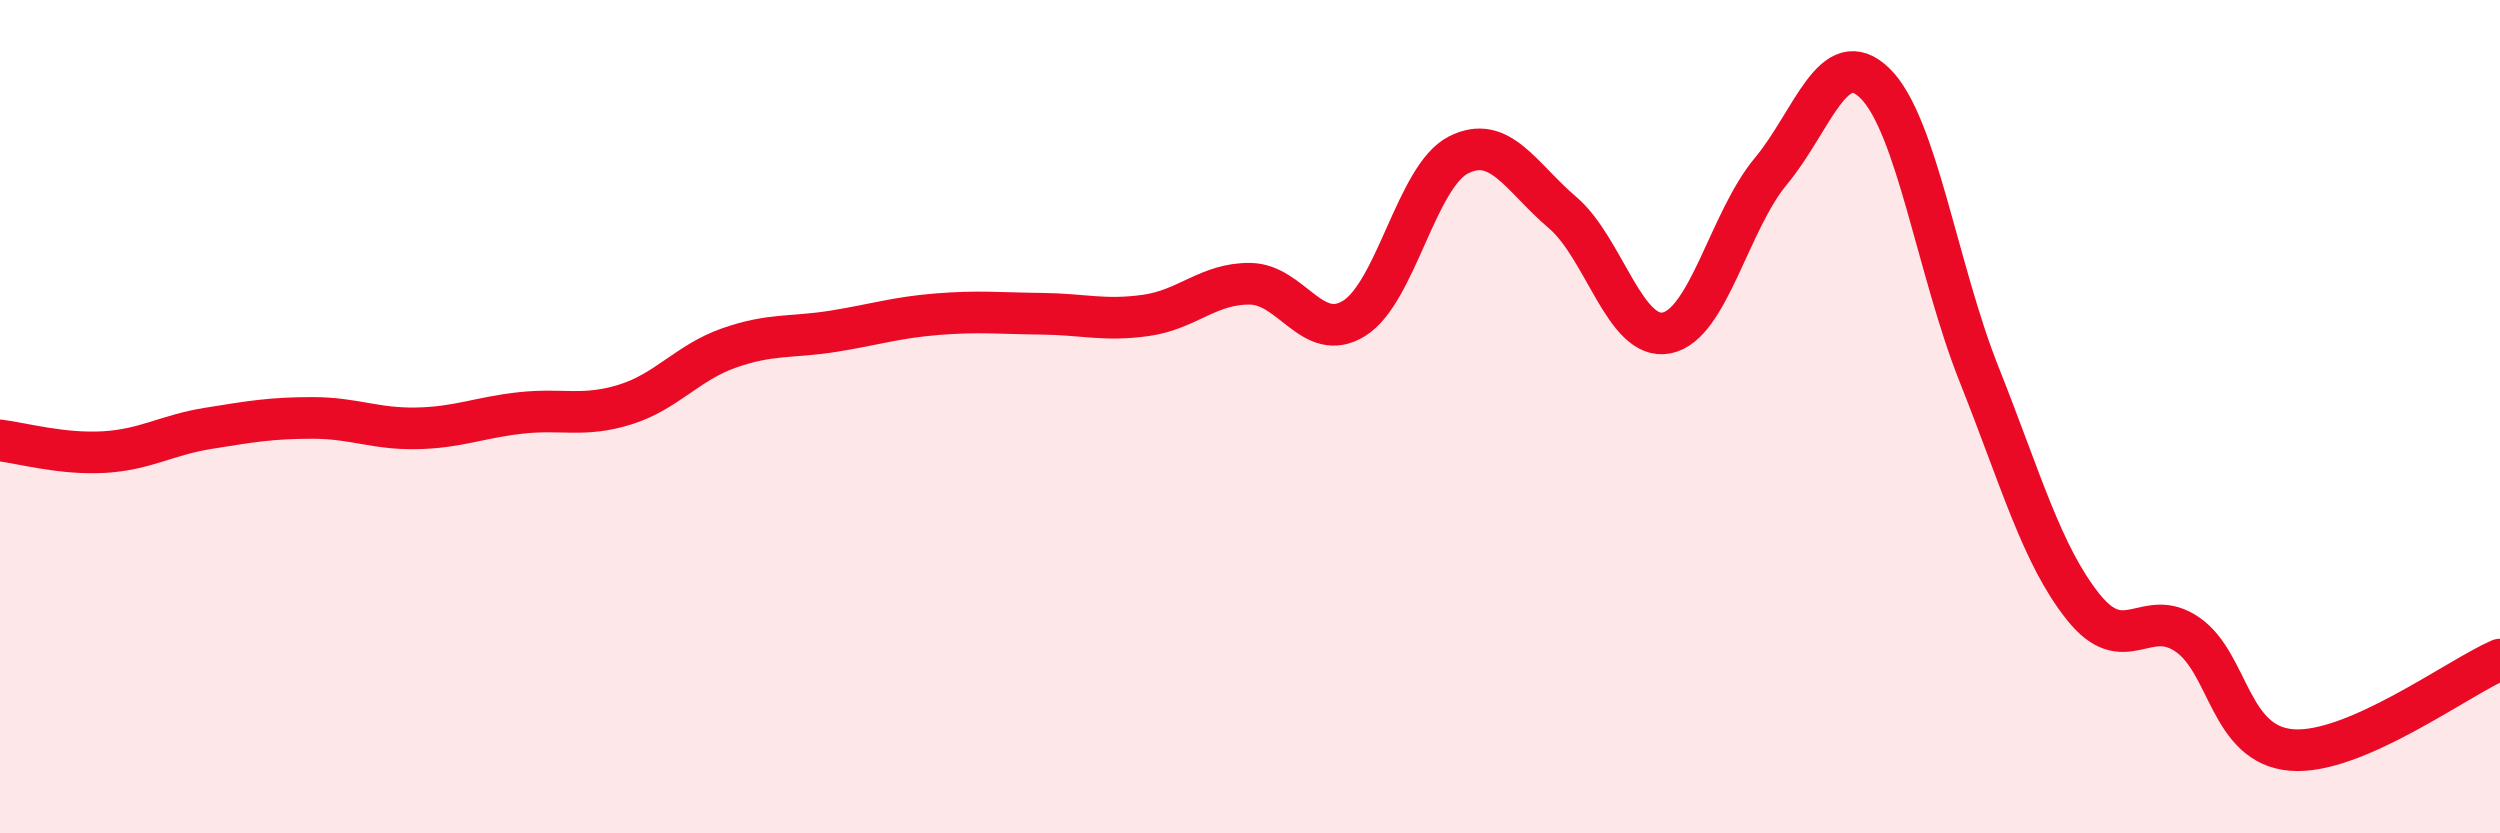 
    <svg width="60" height="20" viewBox="0 0 60 20" xmlns="http://www.w3.org/2000/svg">
      <path
        d="M 0,10.57 C 0.5,10.63 1.5,10.91 2.5,10.85 C 3.5,10.79 4,10.44 5,10.28 C 6,10.12 6.5,10.03 7.5,10.03 C 8.5,10.03 9,10.3 10,10.28 C 11,10.26 11.5,10.02 12.5,9.91 C 13.5,9.8 14,10.02 15,9.71 C 16,9.4 16.5,8.7 17.5,8.35 C 18.5,8 19,8.11 20,7.95 C 21,7.79 21.5,7.62 22.5,7.54 C 23.5,7.46 24,7.52 25,7.53 C 26,7.54 26.5,7.71 27.5,7.57 C 28.5,7.43 29,6.8 30,6.81 C 31,6.82 31.5,8.26 32.5,7.64 C 33.5,7.02 34,4.23 35,3.72 C 36,3.21 36.5,4.25 37.5,5.1 C 38.5,5.95 39,8.19 40,7.99 C 41,7.79 41.5,5.31 42.5,4.11 C 43.5,2.91 44,1.02 45,2 C 46,2.98 46.5,6.48 47.5,8.99 C 48.5,11.5 49,13.32 50,14.57 C 51,15.82 51.5,14.54 52.5,15.23 C 53.5,15.92 53.5,17.88 55,18 C 56.5,18.12 59,16.26 60,15.83L60 20L0 20Z"
        fill="#EB0A25"
        opacity="0.1"
        stroke-linecap="round"
        stroke-linejoin="round"
      />
      <path
        d="M 0,10.57 C 0.5,10.63 1.5,10.91 2.5,10.85 C 3.5,10.79 4,10.44 5,10.28 C 6,10.12 6.5,10.03 7.5,10.03 C 8.5,10.03 9,10.3 10,10.28 C 11,10.26 11.5,10.02 12.5,9.91 C 13.5,9.8 14,10.02 15,9.71 C 16,9.4 16.5,8.7 17.5,8.35 C 18.5,8 19,8.11 20,7.95 C 21,7.79 21.5,7.62 22.5,7.54 C 23.5,7.46 24,7.52 25,7.53 C 26,7.54 26.5,7.71 27.5,7.57 C 28.5,7.43 29,6.8 30,6.81 C 31,6.82 31.5,8.26 32.5,7.64 C 33.5,7.02 34,4.23 35,3.72 C 36,3.21 36.5,4.25 37.5,5.1 C 38.5,5.95 39,8.19 40,7.99 C 41,7.79 41.5,5.31 42.5,4.11 C 43.5,2.91 44,1.02 45,2 C 46,2.98 46.5,6.48 47.5,8.99 C 48.5,11.5 49,13.32 50,14.57 C 51,15.82 51.5,14.54 52.5,15.23 C 53.5,15.92 53.5,17.88 55,18 C 56.5,18.12 59,16.26 60,15.83"
        stroke="#EB0A25"
        stroke-width="1"
        fill="none"
        stroke-linecap="round"
        stroke-linejoin="round"
      />
    </svg>
  